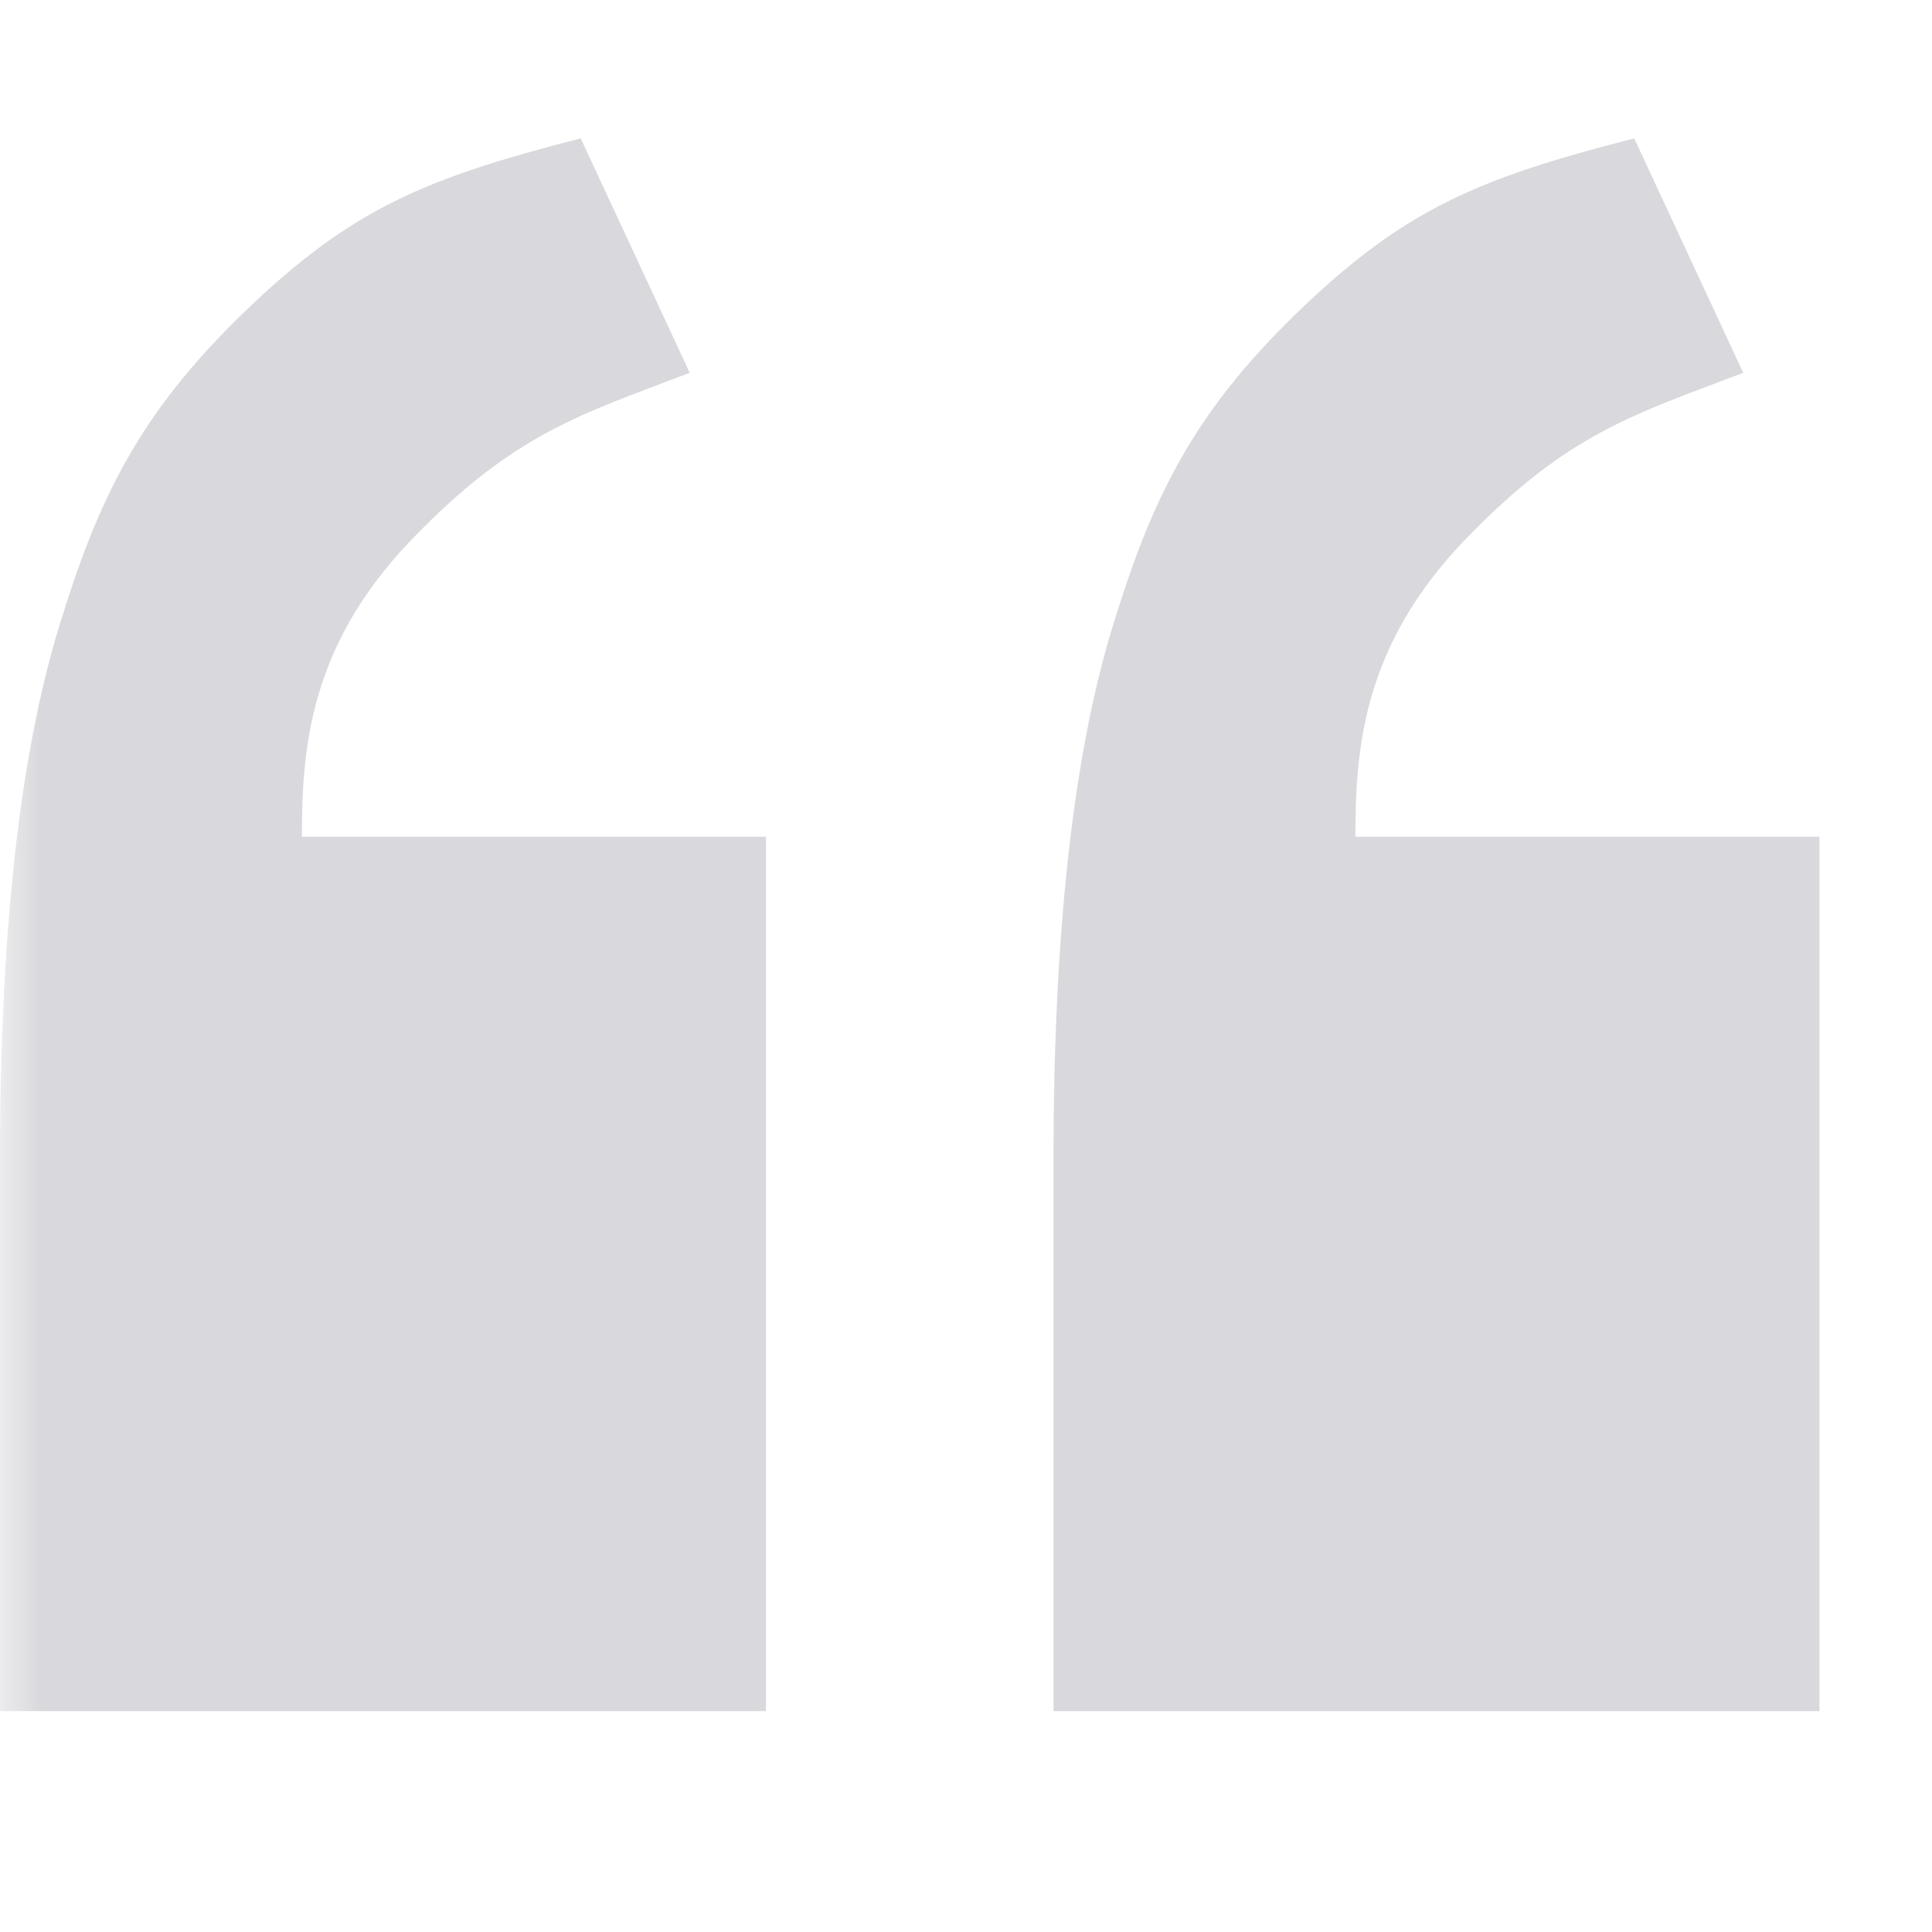 <svg width="24" height="24" viewBox="0 0 24 24" fill="none" xmlns="http://www.w3.org/2000/svg">
<g clip-path="url(#clip0_2055_111)">
<mask id="mask0_2055_111" style="mask-type:luminance" maskUnits="userSpaceOnUse" x="0" y="0" width="24" height="24">
<path d="M24 0H0V24H24V0Z" fill="white"/>
</mask>
<g mask="url(#mask0_2055_111)">
<path d="M22.602 21.256H13.087V14.394C13.087 11.594 13.33 9.397 13.815 7.804C14.301 6.211 14.805 5.147 16.126 3.872C17.447 2.598 18.363 2.215 20.301 1.719L21.655 4.631C20.301 5.149 19.476 5.38 18.204 6.7C16.931 8.02 16.837 9.297 16.837 10.395H22.602V21.256ZM9.515 21.256H0V14.394C0 11.594 0.243 9.397 0.728 7.804C1.213 6.211 1.718 5.147 3.039 3.872C4.359 2.598 5.276 2.215 7.214 1.719L8.568 4.631C7.214 5.149 6.389 5.38 5.116 6.7C3.844 8.02 3.75 9.297 3.75 10.395H9.515V21.256Z" fill="#121127" fill-opacity="0.16"/>
</g>
</g>
<defs>
<clipPath id="clip0_2055_111">
<rect width="24" height="24" fill="white"/>
</clipPath>
</defs>
</svg>
